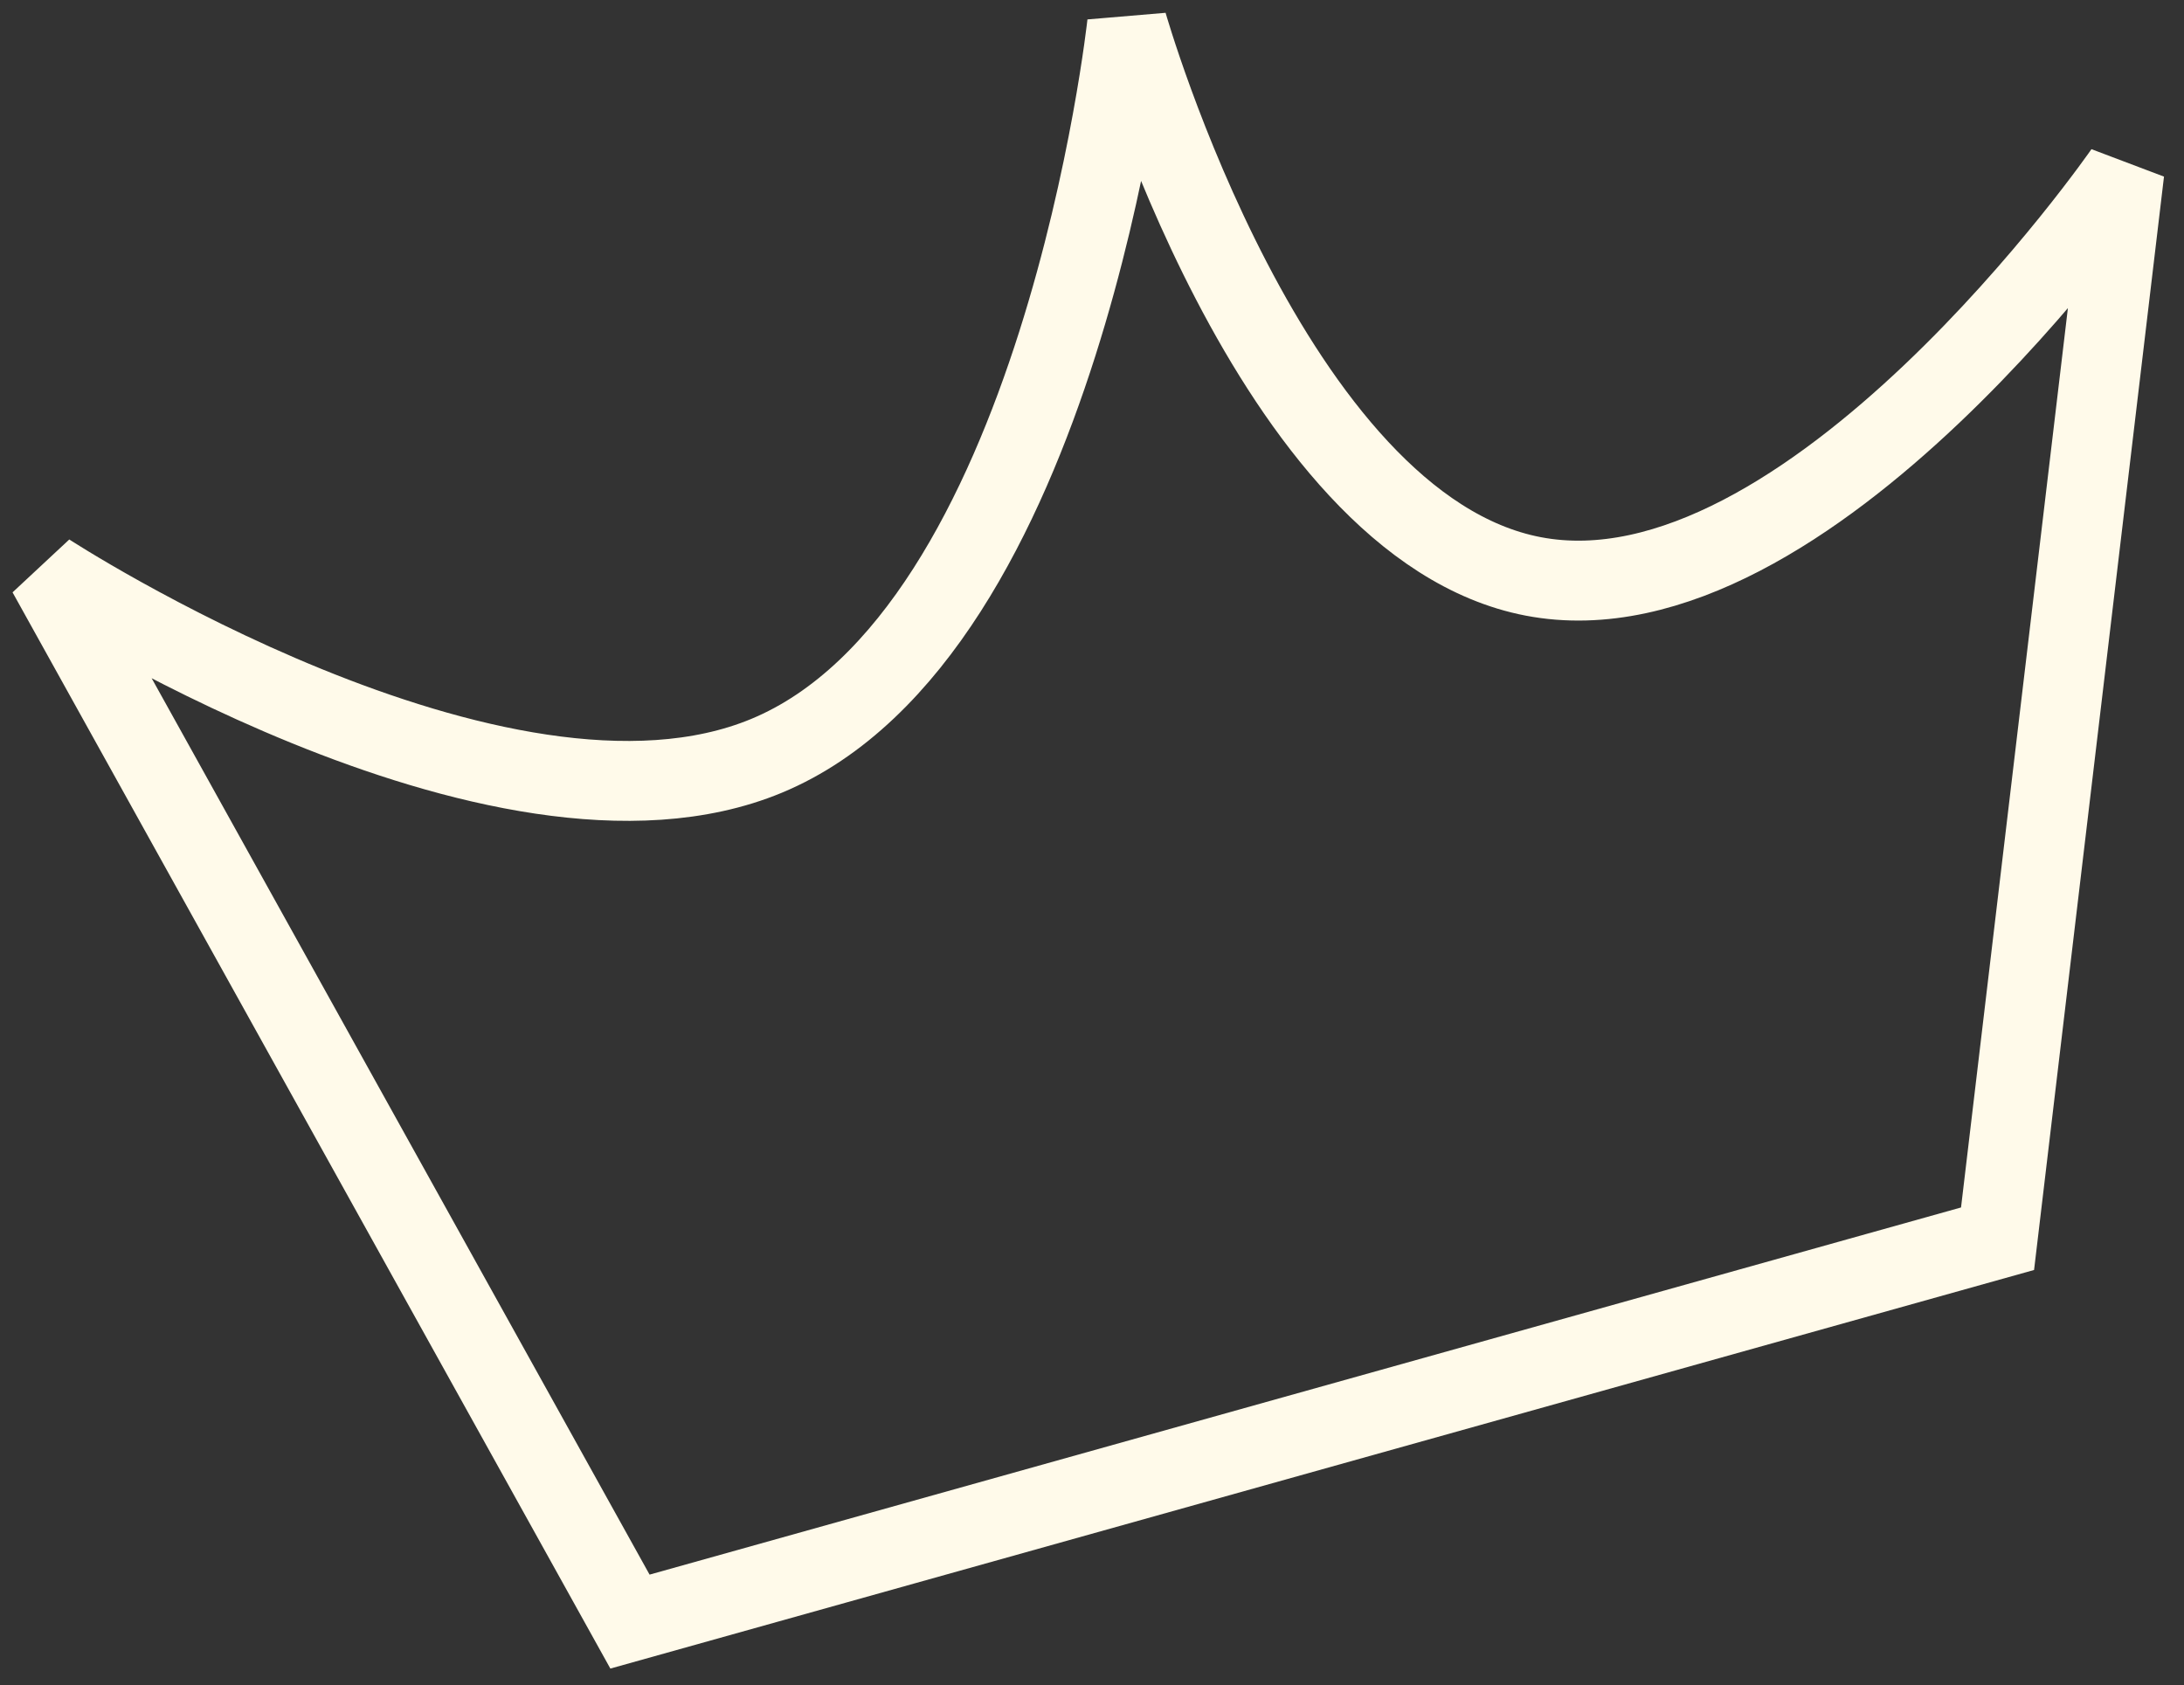 <?xml version="1.0" encoding="utf-8"?>
<svg xmlns="http://www.w3.org/2000/svg" fill="none" height="100%" overflow="visible" preserveAspectRatio="none" style="display: block;" viewBox="0 0 92 71" width="100%">
<rect x="0" y="0" width="92" height="71" fill="#333333" stroke="none"/>
<path d="M2 24.138L26.537 68.316L84.146 52.186L89.486 7.242C89.486 7.242 76.159 26.502 64.586 24.283C53.504 22.158 47.481 1 47.481 1C47.481 1 44.69 26.701 32.284 31.845C21.011 36.519 2 24.138 2 24.138Z" id="path" stroke="#FFFAEA" stroke-width="3.366"/>
</svg>
